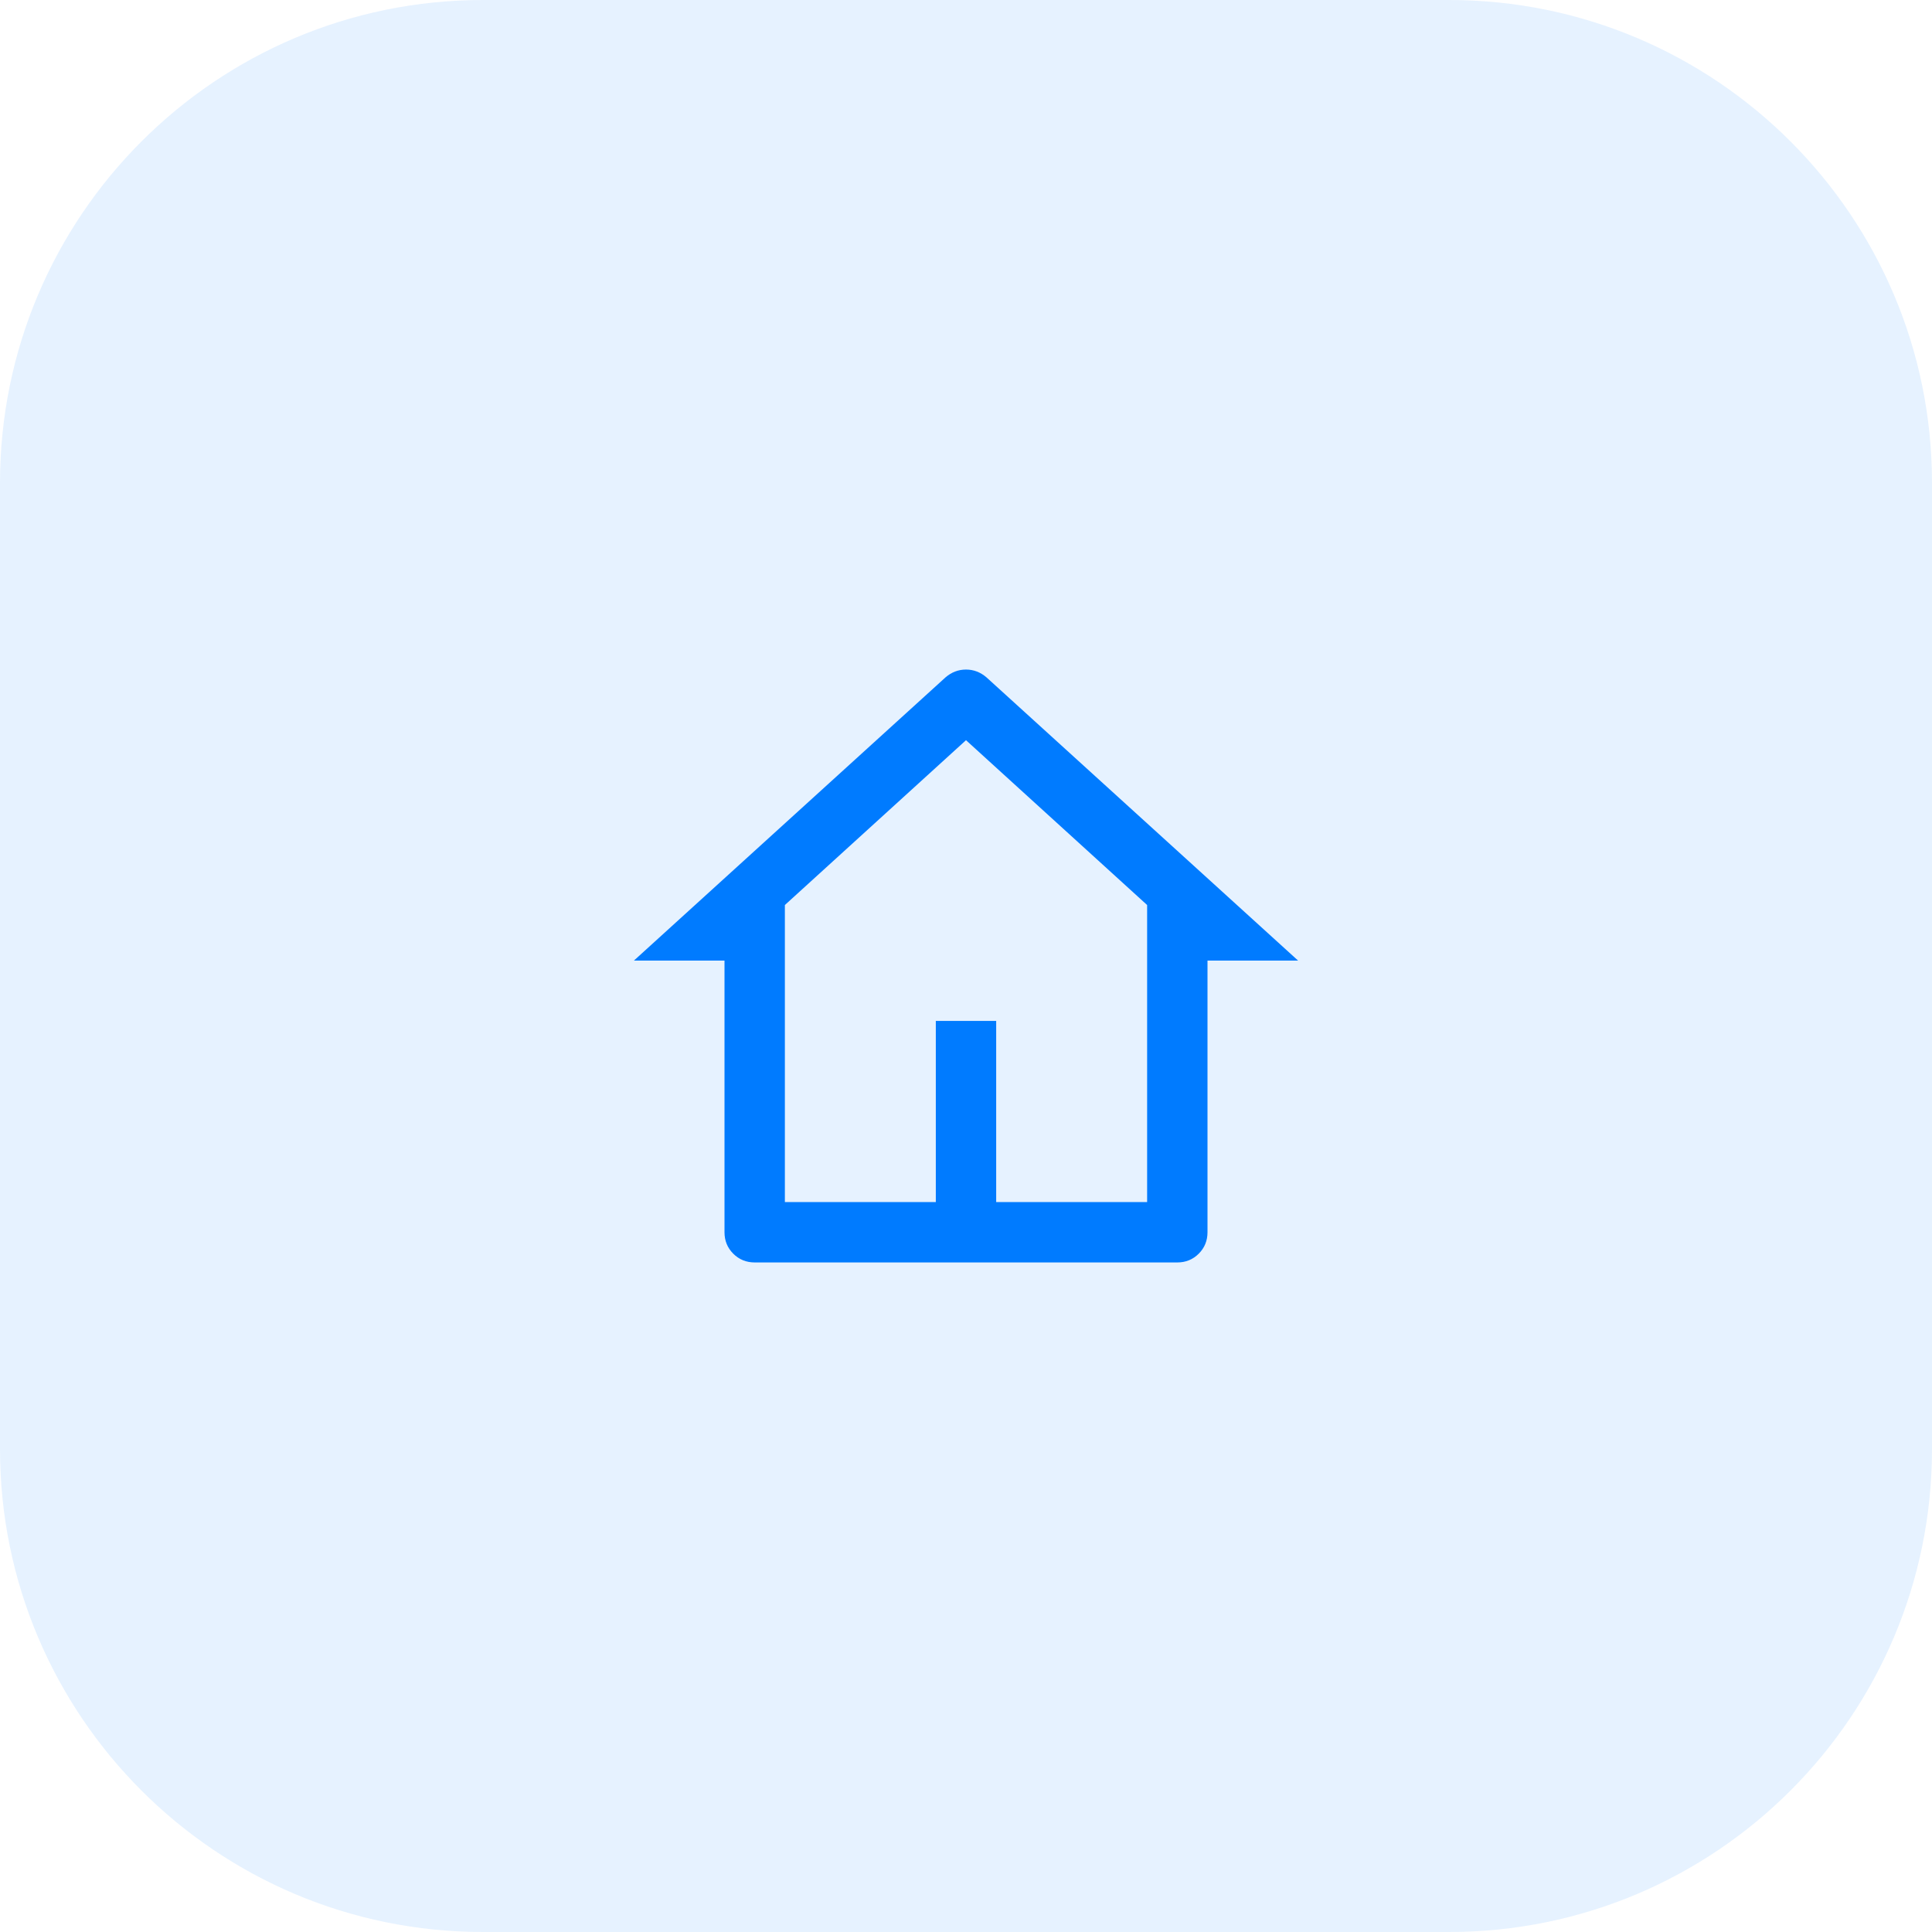 <svg width="64" height="64" viewBox="0 0 64 64" fill="none" xmlns="http://www.w3.org/2000/svg">
<path d="M0 16C0 7.163 7.163 0 16 0H48C56.837 0 64 7.163 64 16V48C64 56.837 56.837 64 48 64H16C7.163 64 0 56.837 0 48V16Z" fill="#007BFF" fill-opacity="0.1"/>
<path d="M39 41.82H25C24.72 41.82 24.483 41.723 24.29 41.53C24.097 41.337 24 41.1 24 40.82V31.82H21L31.32 22.44C31.52 22.267 31.747 22.18 32 22.18C32.253 22.18 32.48 22.267 32.68 22.44L43 31.82H40V40.82C40 41.1 39.903 41.337 39.71 41.53C39.517 41.723 39.28 41.82 39 41.82ZM33 39.82H38V29.98L32 24.52L26 29.98V39.82H31V33.82H33V39.82Z" fill="#007BFF"/>
</svg>

